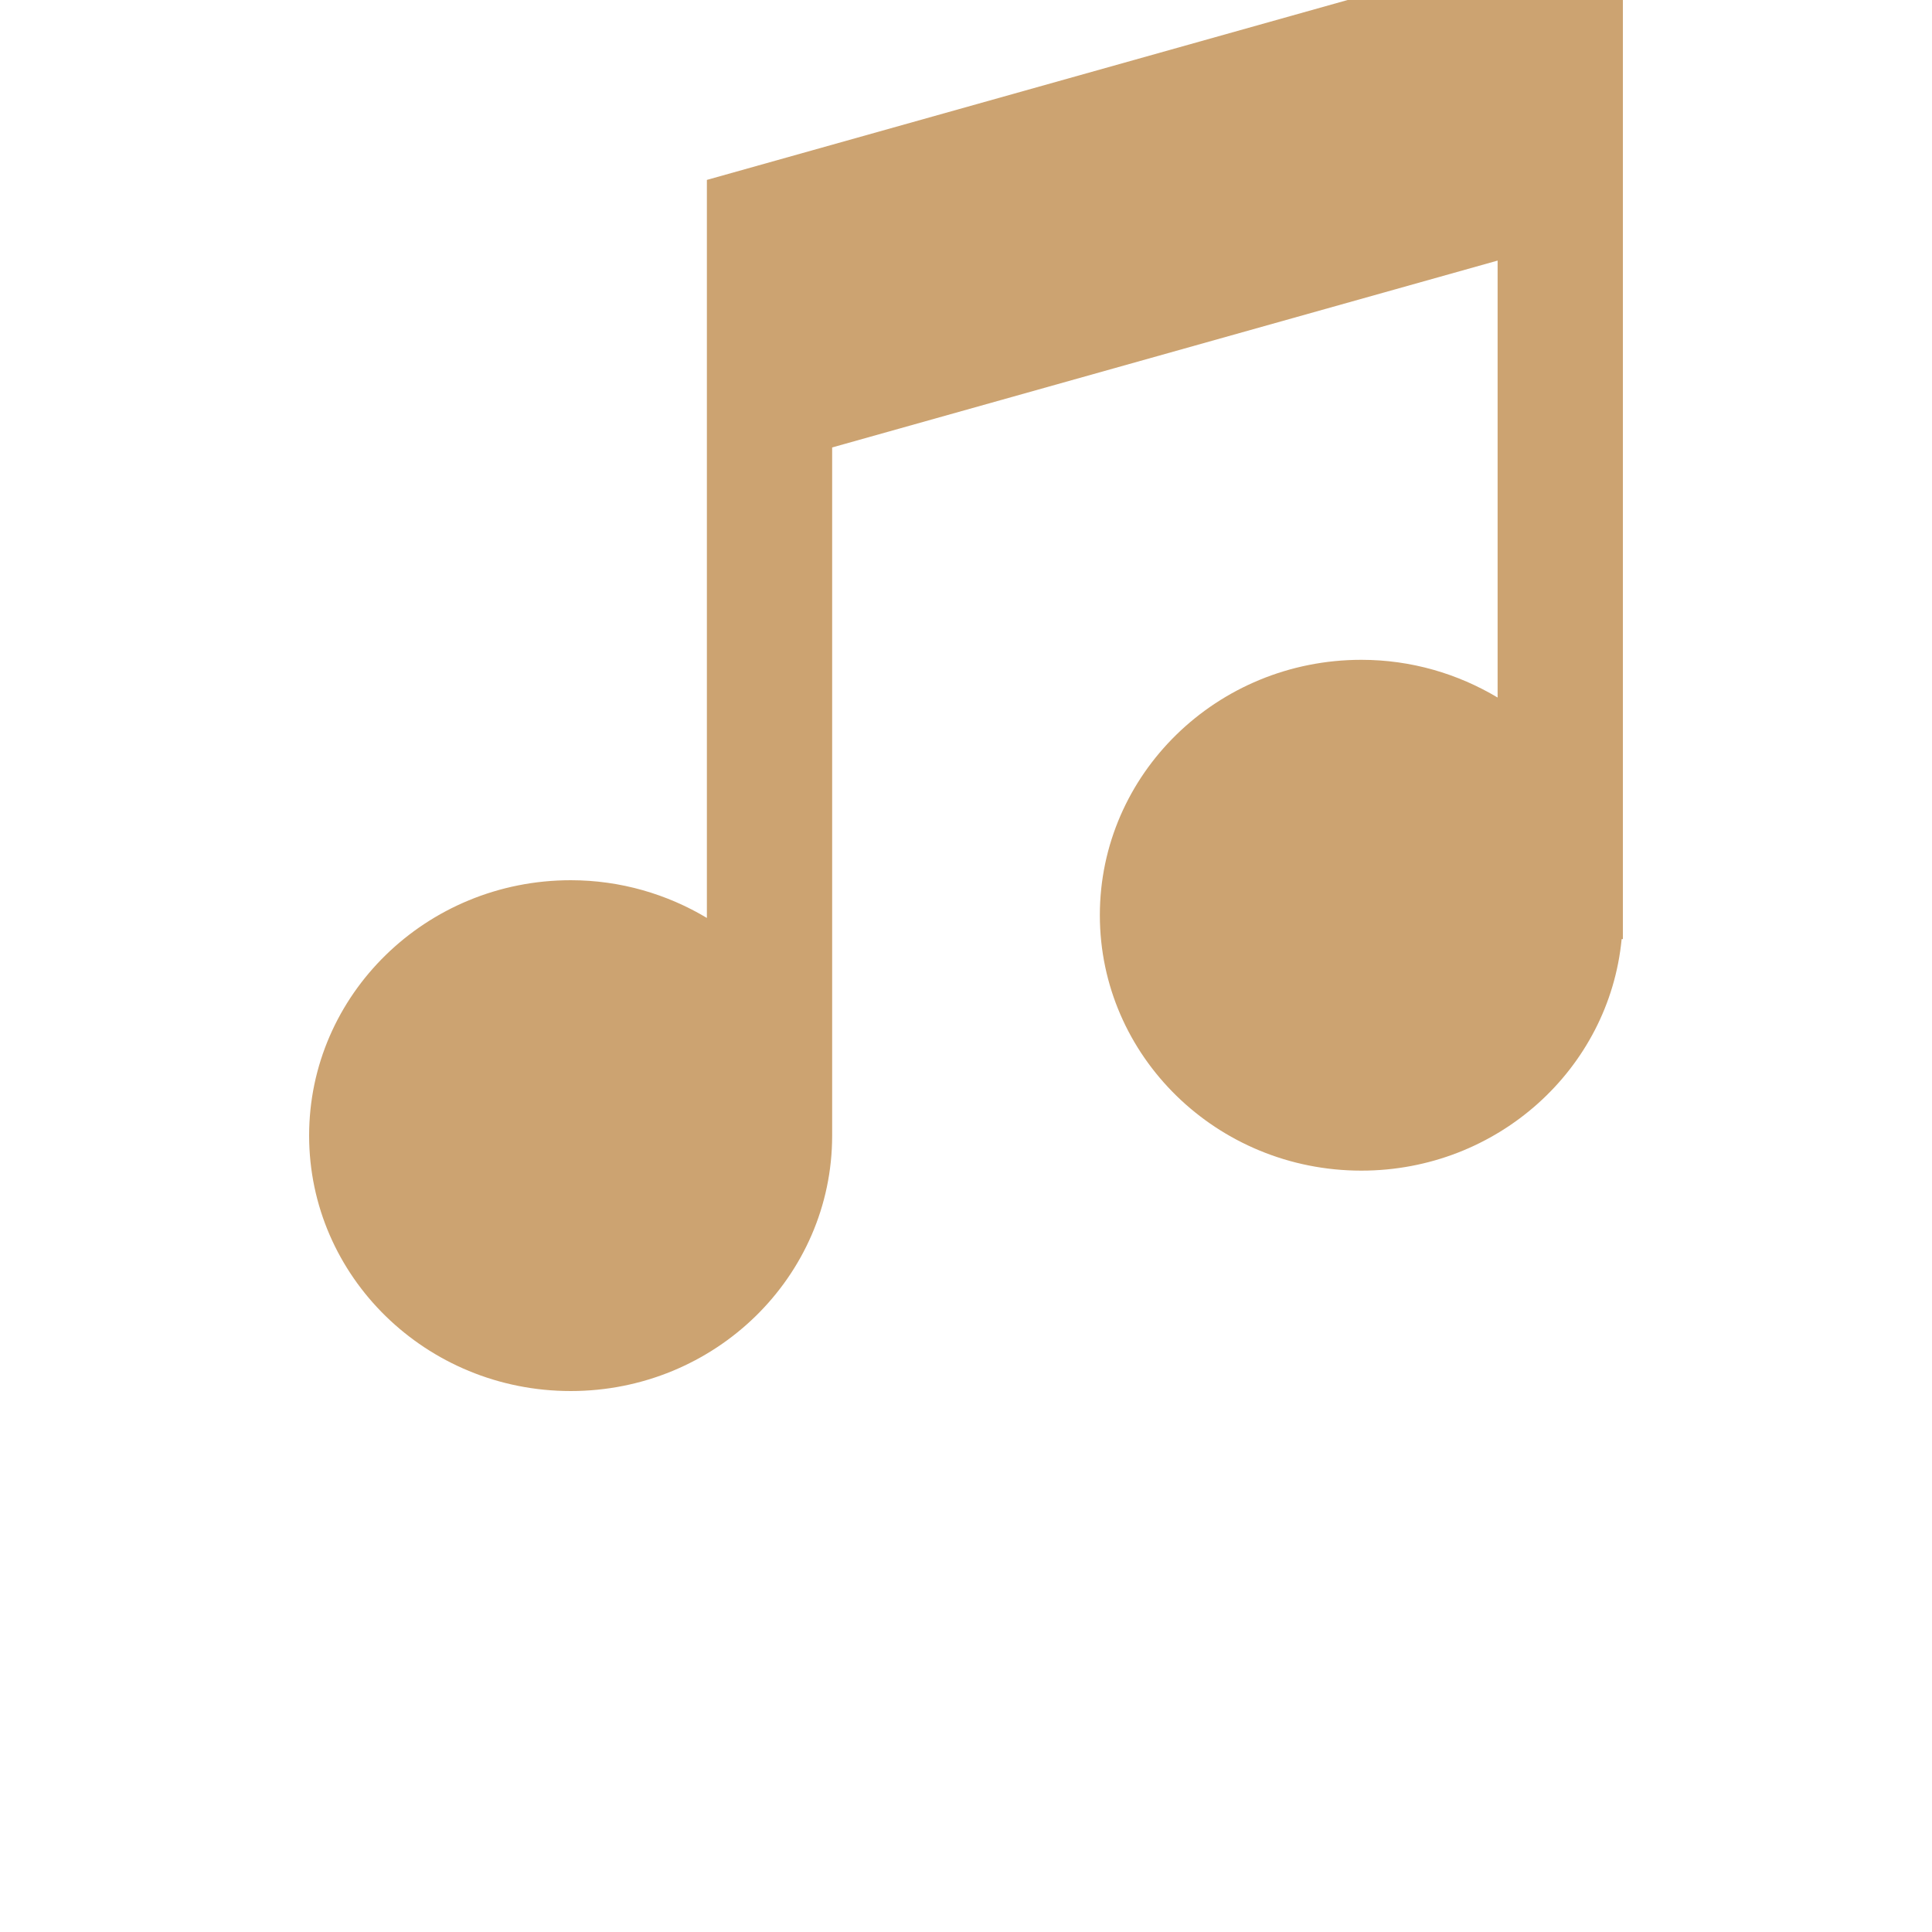 <svg width="25" height="25" viewBox="0 0 25 25" fill="none" xmlns="http://www.w3.org/2000/svg">
<g id="Layer_1" clip-path="url(#clip0_1_1162)">
<path id="Vector" d="M9.147 2.328V4.243V6.245V11.878C8.634 11.571 8.031 11.39 7.385 11.39C5.516 11.39 4 12.87 4 14.694C4 16.52 5.516 18 7.385 18C9.253 18 10.768 16.52 10.768 14.695V5.79L19.379 3.372V9.026C18.865 8.719 18.263 8.538 17.616 8.538C15.747 8.538 14.232 10.018 14.232 11.842C14.232 13.667 15.747 15.148 17.616 15.148C19.377 15.148 20.823 13.832 20.984 12.152H21V2.917V1.498V-1L9.147 2.328Z" fill="#CCA371"/>
</g>
<defs>
<clipPath id="clip0_1_1162">
<rect width="25" height="25" fill="white"/>
</clipPath>
</defs>
</svg>
